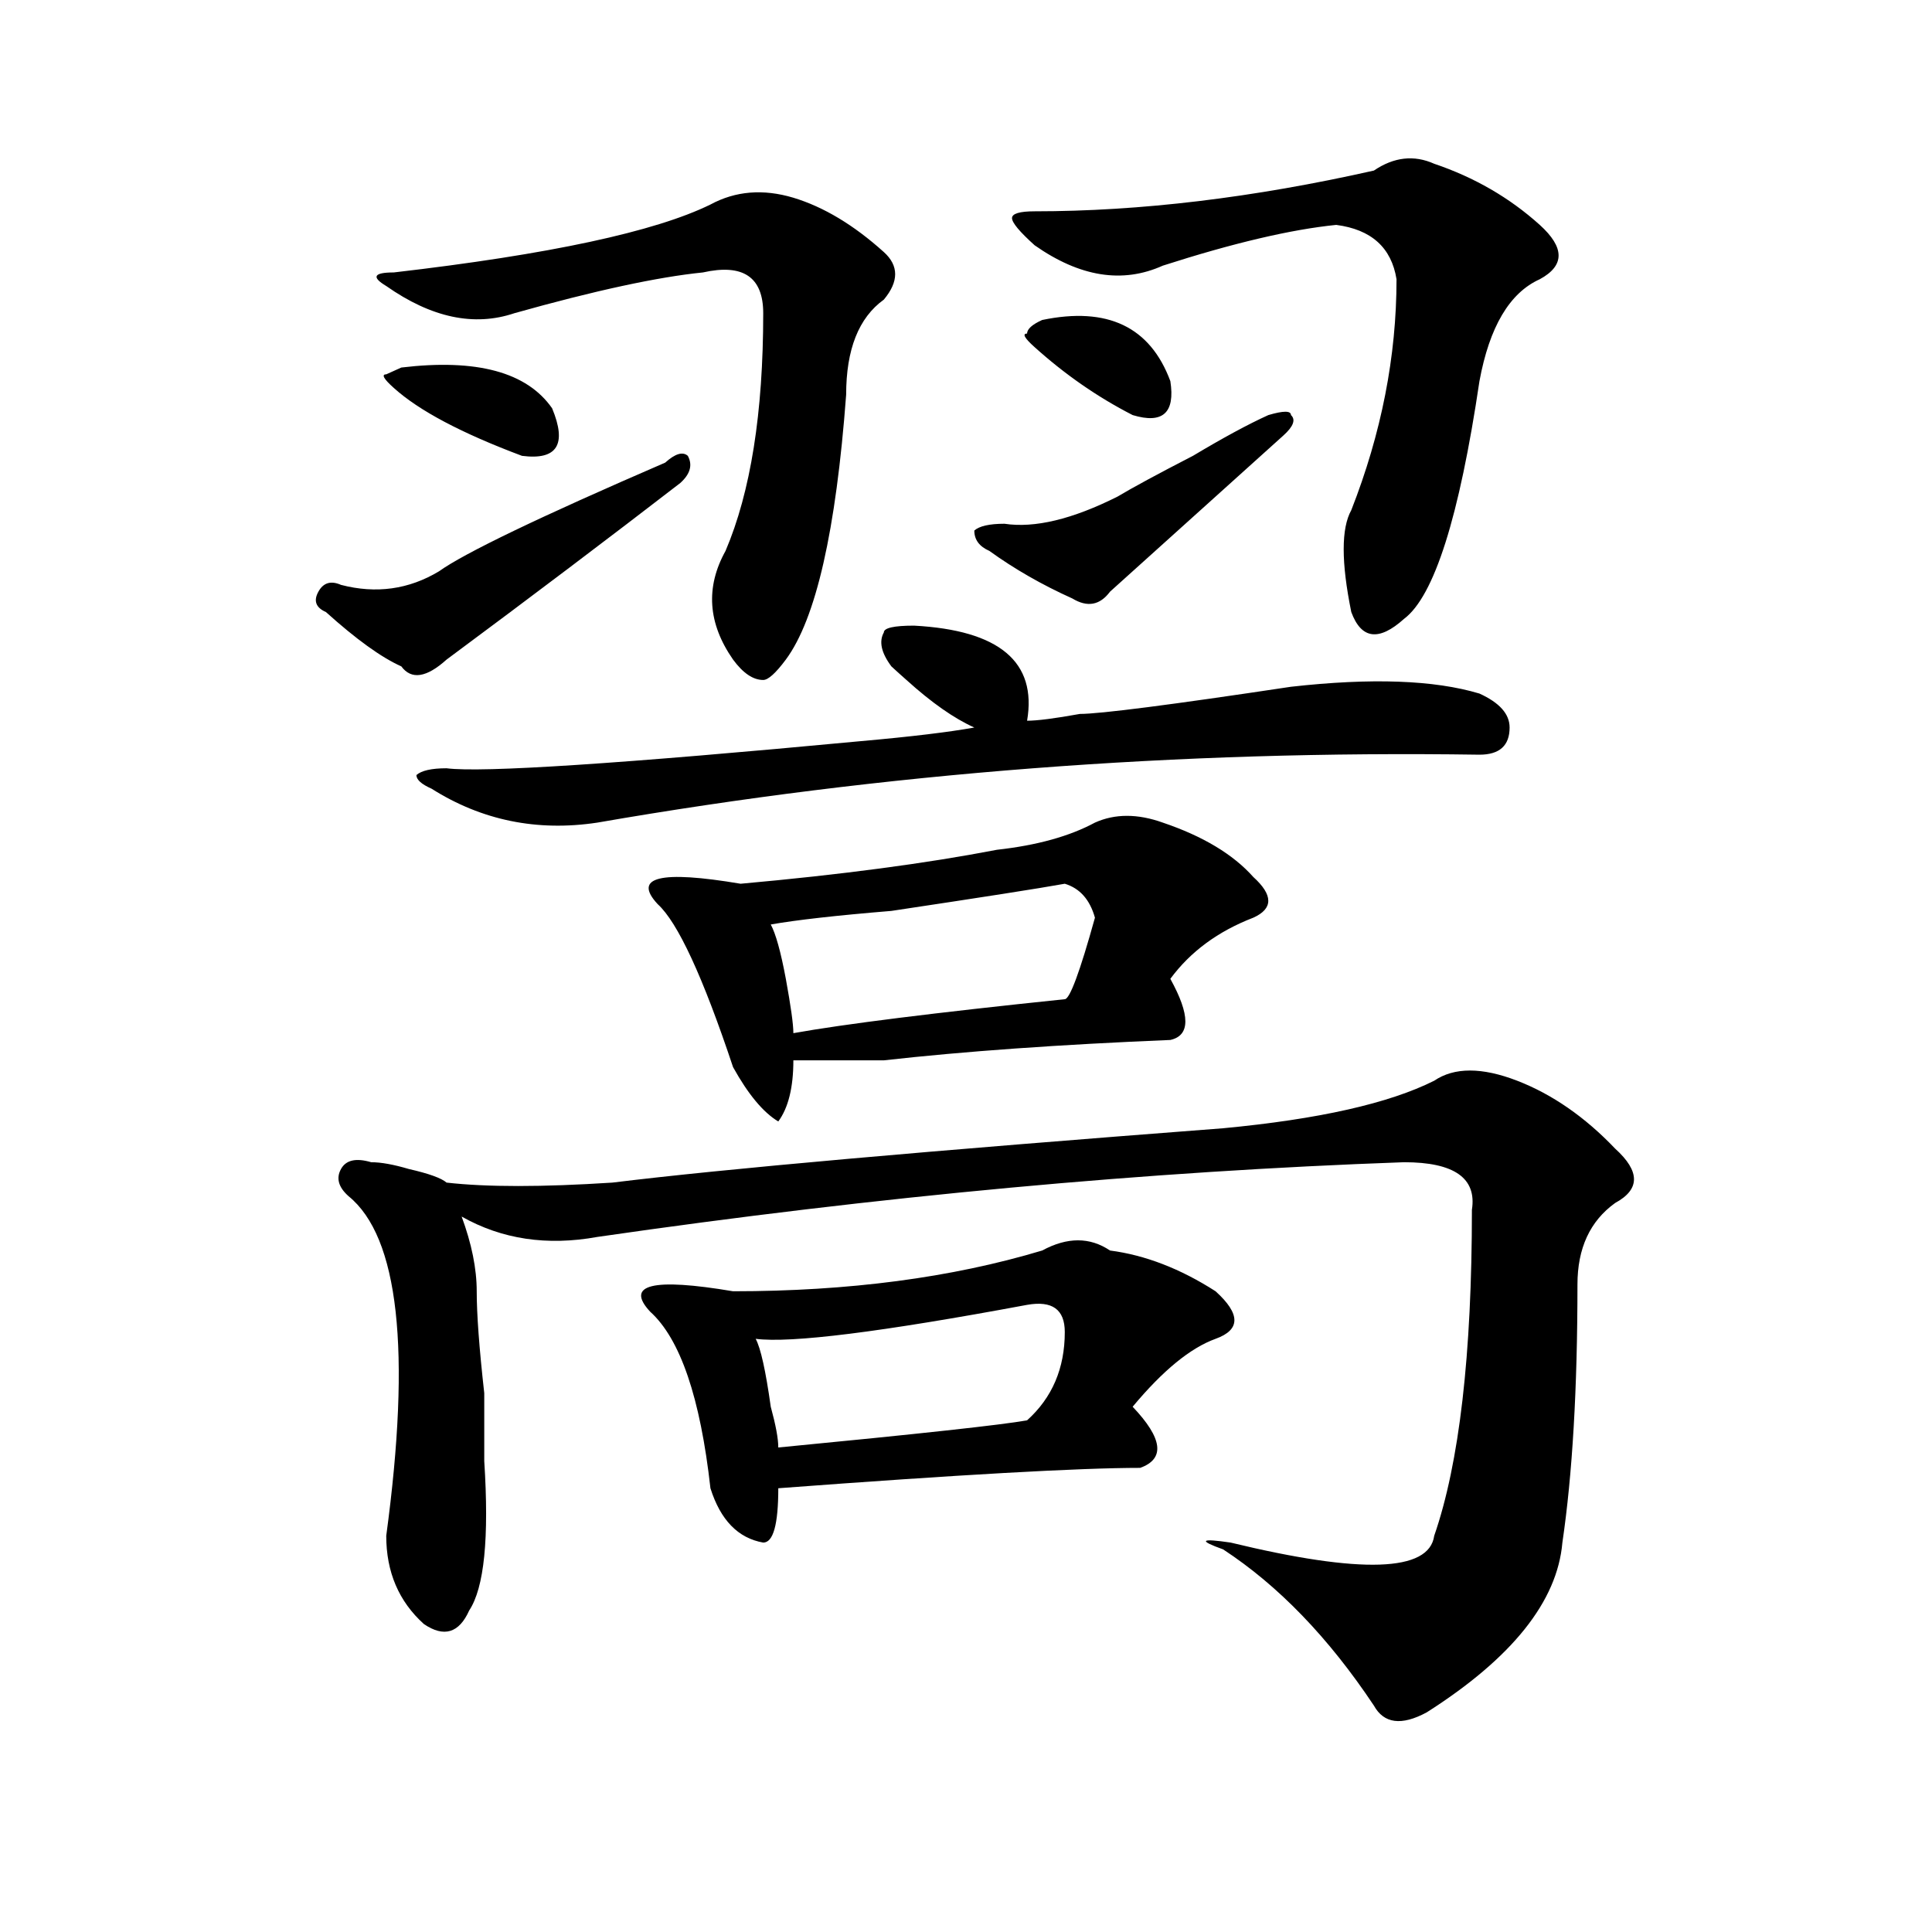 <?xml version="1.0" encoding="utf-8"?>
<!-- Generator: Adobe Illustrator 16.0.0, SVG Export Plug-In . SVG Version: 6.00 Build 0)  -->
<!DOCTYPE svg PUBLIC "-//W3C//DTD SVG 1.1//EN" "http://www.w3.org/Graphics/SVG/1.1/DTD/svg11.dtd">
<svg version="1.1" id="图层_1" xmlns="http://www.w3.org/2000/svg" xmlns:xlink="http://www.w3.org/1999/xlink" x="0px" y="0px"
	 width="1000px" height="1000px" viewBox="0 0 1000 1000" enable-background="new 0 0 1000 1000" xml:space="preserve">
<path d="M344.309,239.453c5.183-4.669,9.085-5.822,11.707-3.516c2.562,4.725,1.28,9.394-3.902,14.063
	c-36.462,28.125-76.767,58.612-120.973,91.406c-10.427,9.394-18.231,10.547-23.414,3.516c-10.427-4.669-23.414-14.063-39.023-28.125
	c-5.243-2.307-6.524-5.822-3.902-10.547c2.562-4.669,6.464-5.822,11.707-3.516c18.171,4.725,35.121,2.362,50.73-7.031
	C240.226,286.365,279.249,267.578,344.309,239.453z M785.273,559.375c18.171,7.031,35.121,18.787,50.73,35.156
	c12.987,11.756,12.987,21.094,0,28.125c-13.048,9.394-19.512,23.456-19.512,42.188c0,53.943-2.622,98.438-7.805,133.594
	c-2.622,30.432-26.036,59.766-70.242,87.891c-13.048,7.031-22.134,5.822-27.316-3.516c-23.414-35.156-49.45-62.128-78.047-80.859
	c-13.048-4.669-11.707-5.822,3.902-3.516c67.62,16.369,102.741,15.216,105.363-3.516c12.987-37.463,19.512-93.713,19.512-168.75
	c2.562-16.369-9.146-24.609-35.121-24.609c-132.68,4.725-271.884,17.578-417.551,38.672c-26.036,4.725-49.45,1.209-70.242-10.547
	c5.183,14.063,7.805,26.972,7.805,38.672c0,11.756,1.28,29.334,3.902,52.734c0,16.425,0,28.125,0,35.156
	c2.562,39.881,0,65.588-7.805,77.344c-5.243,11.7-13.048,14.063-23.414,7.031c-13.048-11.756-19.512-26.972-19.512-45.703
	c12.987-96.075,6.464-154.688-19.512-175.781c-5.243-4.669-6.524-9.338-3.902-14.063c2.562-4.669,7.805-5.822,15.609-3.516
	c5.183,0,11.707,1.209,19.512,3.516c10.366,2.362,16.89,4.725,19.512,7.031c20.792,2.362,49.39,2.362,85.852,0
	c57.194-7.031,162.558-16.369,316.09-28.125c49.39-4.669,85.852-12.854,109.266-24.609
	C752.714,552.344,767.042,552.344,785.273,559.375z M367.723,105.859c12.987-7.031,27.316-8.185,42.926-3.516
	c15.609,4.725,31.219,14.063,46.828,28.125c7.805,7.031,7.805,15.271,0,24.609c-13.048,9.394-19.512,25.818-19.512,49.219
	c-5.243,70.313-15.609,116.016-31.219,137.109c-5.243,7.031-9.146,10.547-11.707,10.547c-5.243,0-10.427-3.516-15.609-10.547
	c-13.048-18.731-14.329-37.463-3.902-56.25c12.987-30.432,19.512-71.466,19.512-123.047c0-18.731-10.427-25.763-31.219-21.094
	c-23.414,2.362-55.974,9.394-97.559,21.094c-20.853,7.031-42.926,2.362-66.34-14.063c-7.805-4.669-6.524-7.031,3.902-7.031
	C284.433,131.678,339.065,119.922,367.723,105.859z M207.727,190.234c39.023-4.669,64.999,2.362,78.047,21.094
	c7.805,18.787,2.562,26.972-15.609,24.609c-31.219-11.7-53.353-23.4-66.34-35.156c-5.243-4.669-6.524-7.031-3.902-7.031
	L207.727,190.234z M473.086,323.828c44.206,2.362,63.718,18.787,58.535,49.219c5.183,0,14.269-1.153,27.316-3.516
	c10.366,0,46.828-4.669,109.266-14.063c41.585-4.669,74.145-3.516,97.559,3.516c10.366,4.725,15.609,10.547,15.609,17.578
	c0,9.394-5.243,14.063-15.609,14.063c-156.094-2.307-308.285,9.394-456.574,35.156c-31.219,4.725-59.876-1.153-85.852-17.578
	c-5.243-2.307-7.805-4.669-7.805-7.031c2.562-2.307,7.805-3.516,15.609-3.516c18.171,2.362,89.754-2.307,214.629-14.063
	c25.976-2.307,45.487-4.669,58.535-7.031c-10.427-4.669-22.134-12.854-35.121-24.609c-2.622-2.307-5.243-4.669-7.805-7.031
	c-5.243-7.031-6.524-12.854-3.902-17.578C457.477,325.037,462.659,323.828,473.086,323.828z M539.426,647.266
	c12.987-7.031,24.694-7.031,35.121,0c18.171,2.362,36.401,9.394,54.633,21.094c12.987,11.756,12.987,19.94,0,24.609
	c-13.048,4.725-27.316,16.425-42.926,35.156c15.609,16.425,16.89,26.972,3.902,31.641c-31.219,0-93.656,3.516-187.313,10.547
	c0,18.787-2.622,28.125-7.805,28.125c-13.048-2.307-22.134-11.7-27.316-28.125c-5.243-46.856-15.609-77.344-31.219-91.406
	c-13.048-14.063,1.28-17.578,42.926-10.547C439.245,668.359,492.598,661.328,539.426,647.266z M601.863,425.781
	c20.792,7.031,36.401,16.425,46.828,28.125c10.366,9.394,10.366,16.425,0,21.094c-18.231,7.031-32.56,17.578-42.926,31.641
	c10.366,18.787,10.366,29.334,0,31.641c-57.255,2.362-106.704,5.878-148.289,10.547c-18.231,0-33.841,0-46.828,0
	c0,14.063-2.622,24.609-7.805,31.641c-7.805-4.669-15.609-14.063-23.414-28.125c-15.609-46.856-28.657-74.981-39.023-84.375
	c-13.048-14.063,1.28-17.578,42.926-10.547c52.011-4.669,96.218-10.547,132.68-17.578c20.792-2.307,37.683-7.031,50.73-14.063
	C577.108,421.112,588.815,421.112,601.863,425.781z M531.621,675.391c-75.485,14.063-122.313,19.94-140.484,17.578
	c2.562,4.725,5.183,16.425,7.805,35.156c2.562,9.394,3.902,16.425,3.902,21.094c72.804-7.031,115.729-11.7,128.777-14.063
	c12.987-11.7,19.512-26.916,19.512-45.703C551.133,677.753,544.608,673.084,531.621,675.391z M551.133,457.422
	c-13.048,2.362-42.926,7.031-89.754,14.063c-28.657,2.362-49.45,4.725-62.438,7.031c2.562,4.725,5.183,14.063,7.805,28.125
	c2.562,14.063,3.902,23.456,3.902,28.125c25.976-4.669,72.804-10.547,140.484-17.578c2.562,0,7.805-14.063,15.609-42.188
	C564.12,465.662,558.938,459.784,551.133,457.422z M656.496,214.844c7.805-2.307,11.707-2.307,11.707,0
	c2.562,2.362,1.28,5.878-3.902,10.547c-33.841,30.487-63.778,57.459-89.754,80.859c-5.243,7.031-11.707,8.24-19.512,3.516
	c-15.609-7.031-29.938-15.216-42.926-24.609c-5.243-2.307-7.805-5.822-7.805-10.547c2.562-2.307,7.805-3.516,15.609-3.516
	c15.609,2.362,35.121-2.307,58.535-14.063c7.805-4.669,20.792-11.7,39.023-21.094C633.082,226.6,646.069,219.568,656.496,214.844z
	 M711.129,88.281c10.366-7.031,20.792-8.185,31.219-3.516c20.792,7.031,39.023,17.578,54.633,31.641
	c12.987,11.756,12.987,21.094,0,28.125c-15.609,7.031-26.036,24.609-31.219,52.734c-10.427,70.313-23.414,111.347-39.023,123.047
	c-13.048,11.756-22.134,10.547-27.316-3.516c-5.243-25.763-5.243-43.341,0-52.734c15.609-39.825,23.414-79.65,23.414-119.531
	c-2.622-16.369-13.048-25.763-31.219-28.125c-23.414,2.362-53.353,9.394-89.754,21.094c-20.853,9.394-42.926,5.878-66.34-10.547
	c-7.805-7.031-11.707-11.7-11.707-14.063c0-2.307,3.902-3.516,11.707-3.516C590.156,109.375,648.691,102.344,711.129,88.281z
	 M539.426,165.625c33.78-7.031,55.913,3.516,66.34,31.641c2.562,16.425-3.902,22.303-19.512,17.578
	c-18.231-9.338-35.121-21.094-50.73-35.156c-5.243-4.669-6.524-7.031-3.902-7.031C531.621,170.35,534.183,167.987,539.426,165.625z"
	/>
</svg>
